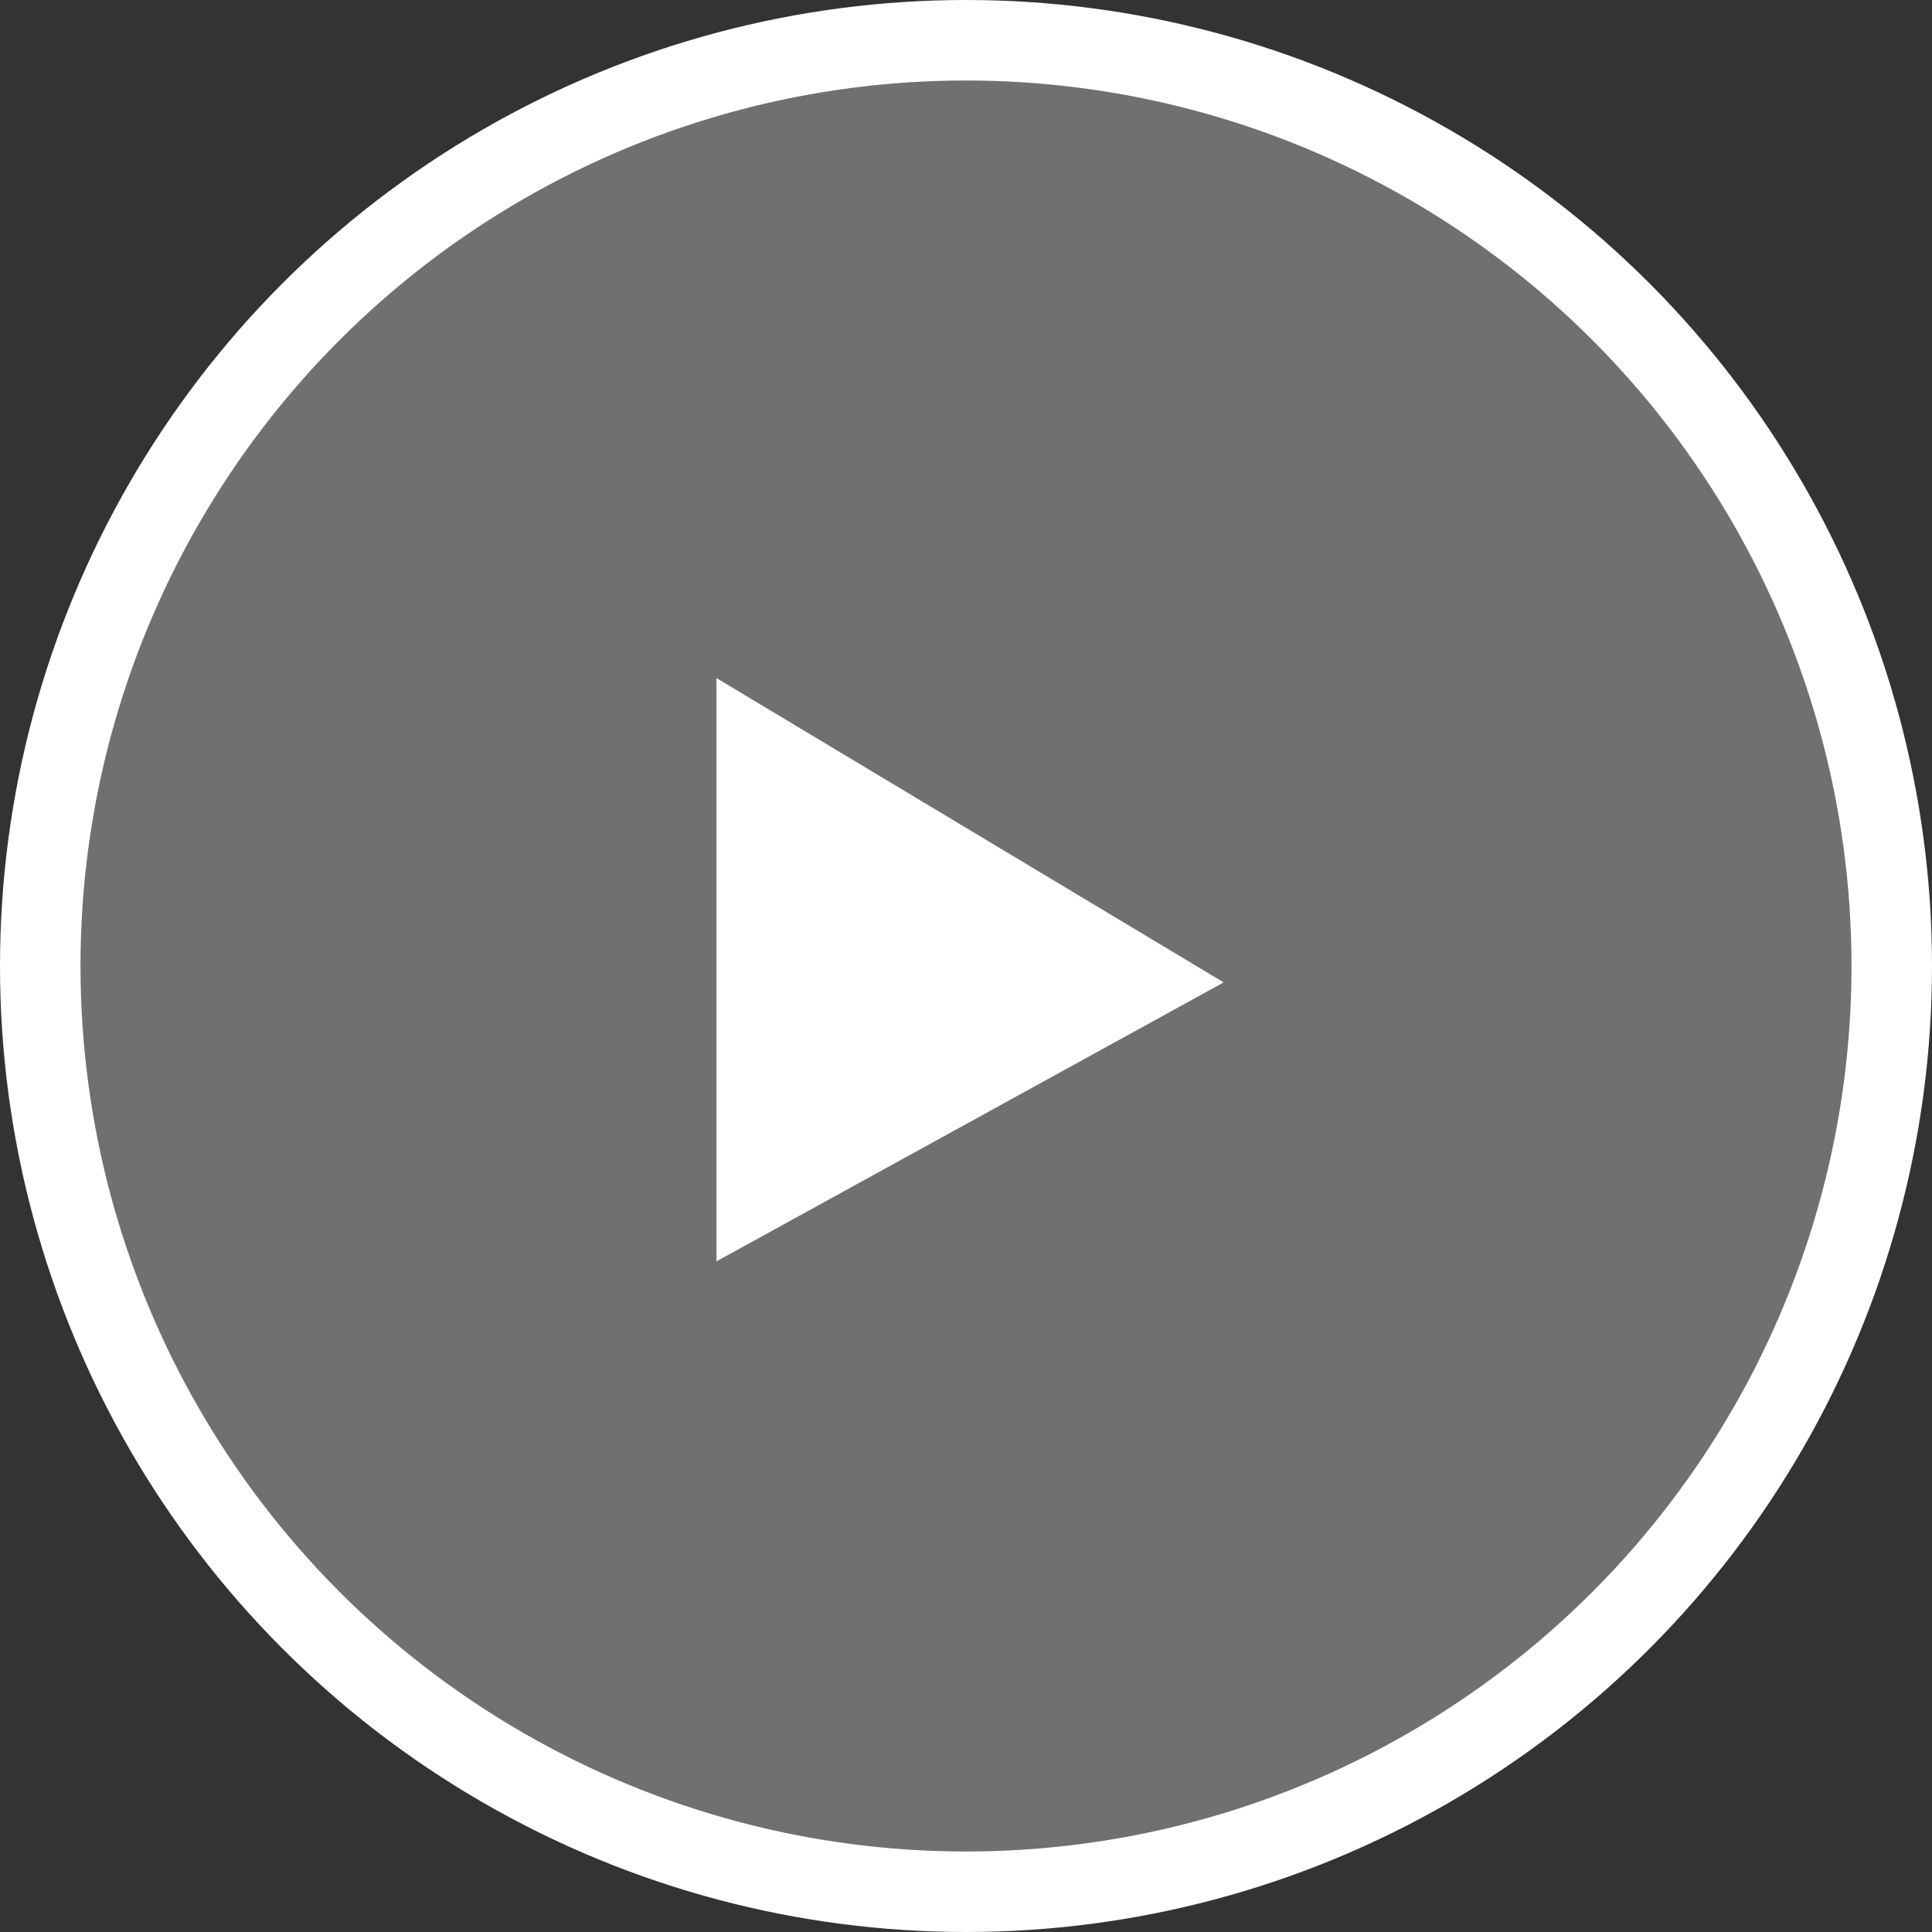 <svg width="120" height="120" viewBox="0 0 120 120" fill="none" xmlns="http://www.w3.org/2000/svg">
<rect x="0" y="0" width="120" height="120" fill="#333333" stroke="none"/>
<circle cx="60" cy="60" r="57.5" fill="white" fill-opacity="0.3" stroke="white" stroke-width="5"/>
<path d="M45 77.5V43L75 61L45 77.5Z" fill="white" stroke="white"/>
</svg>
